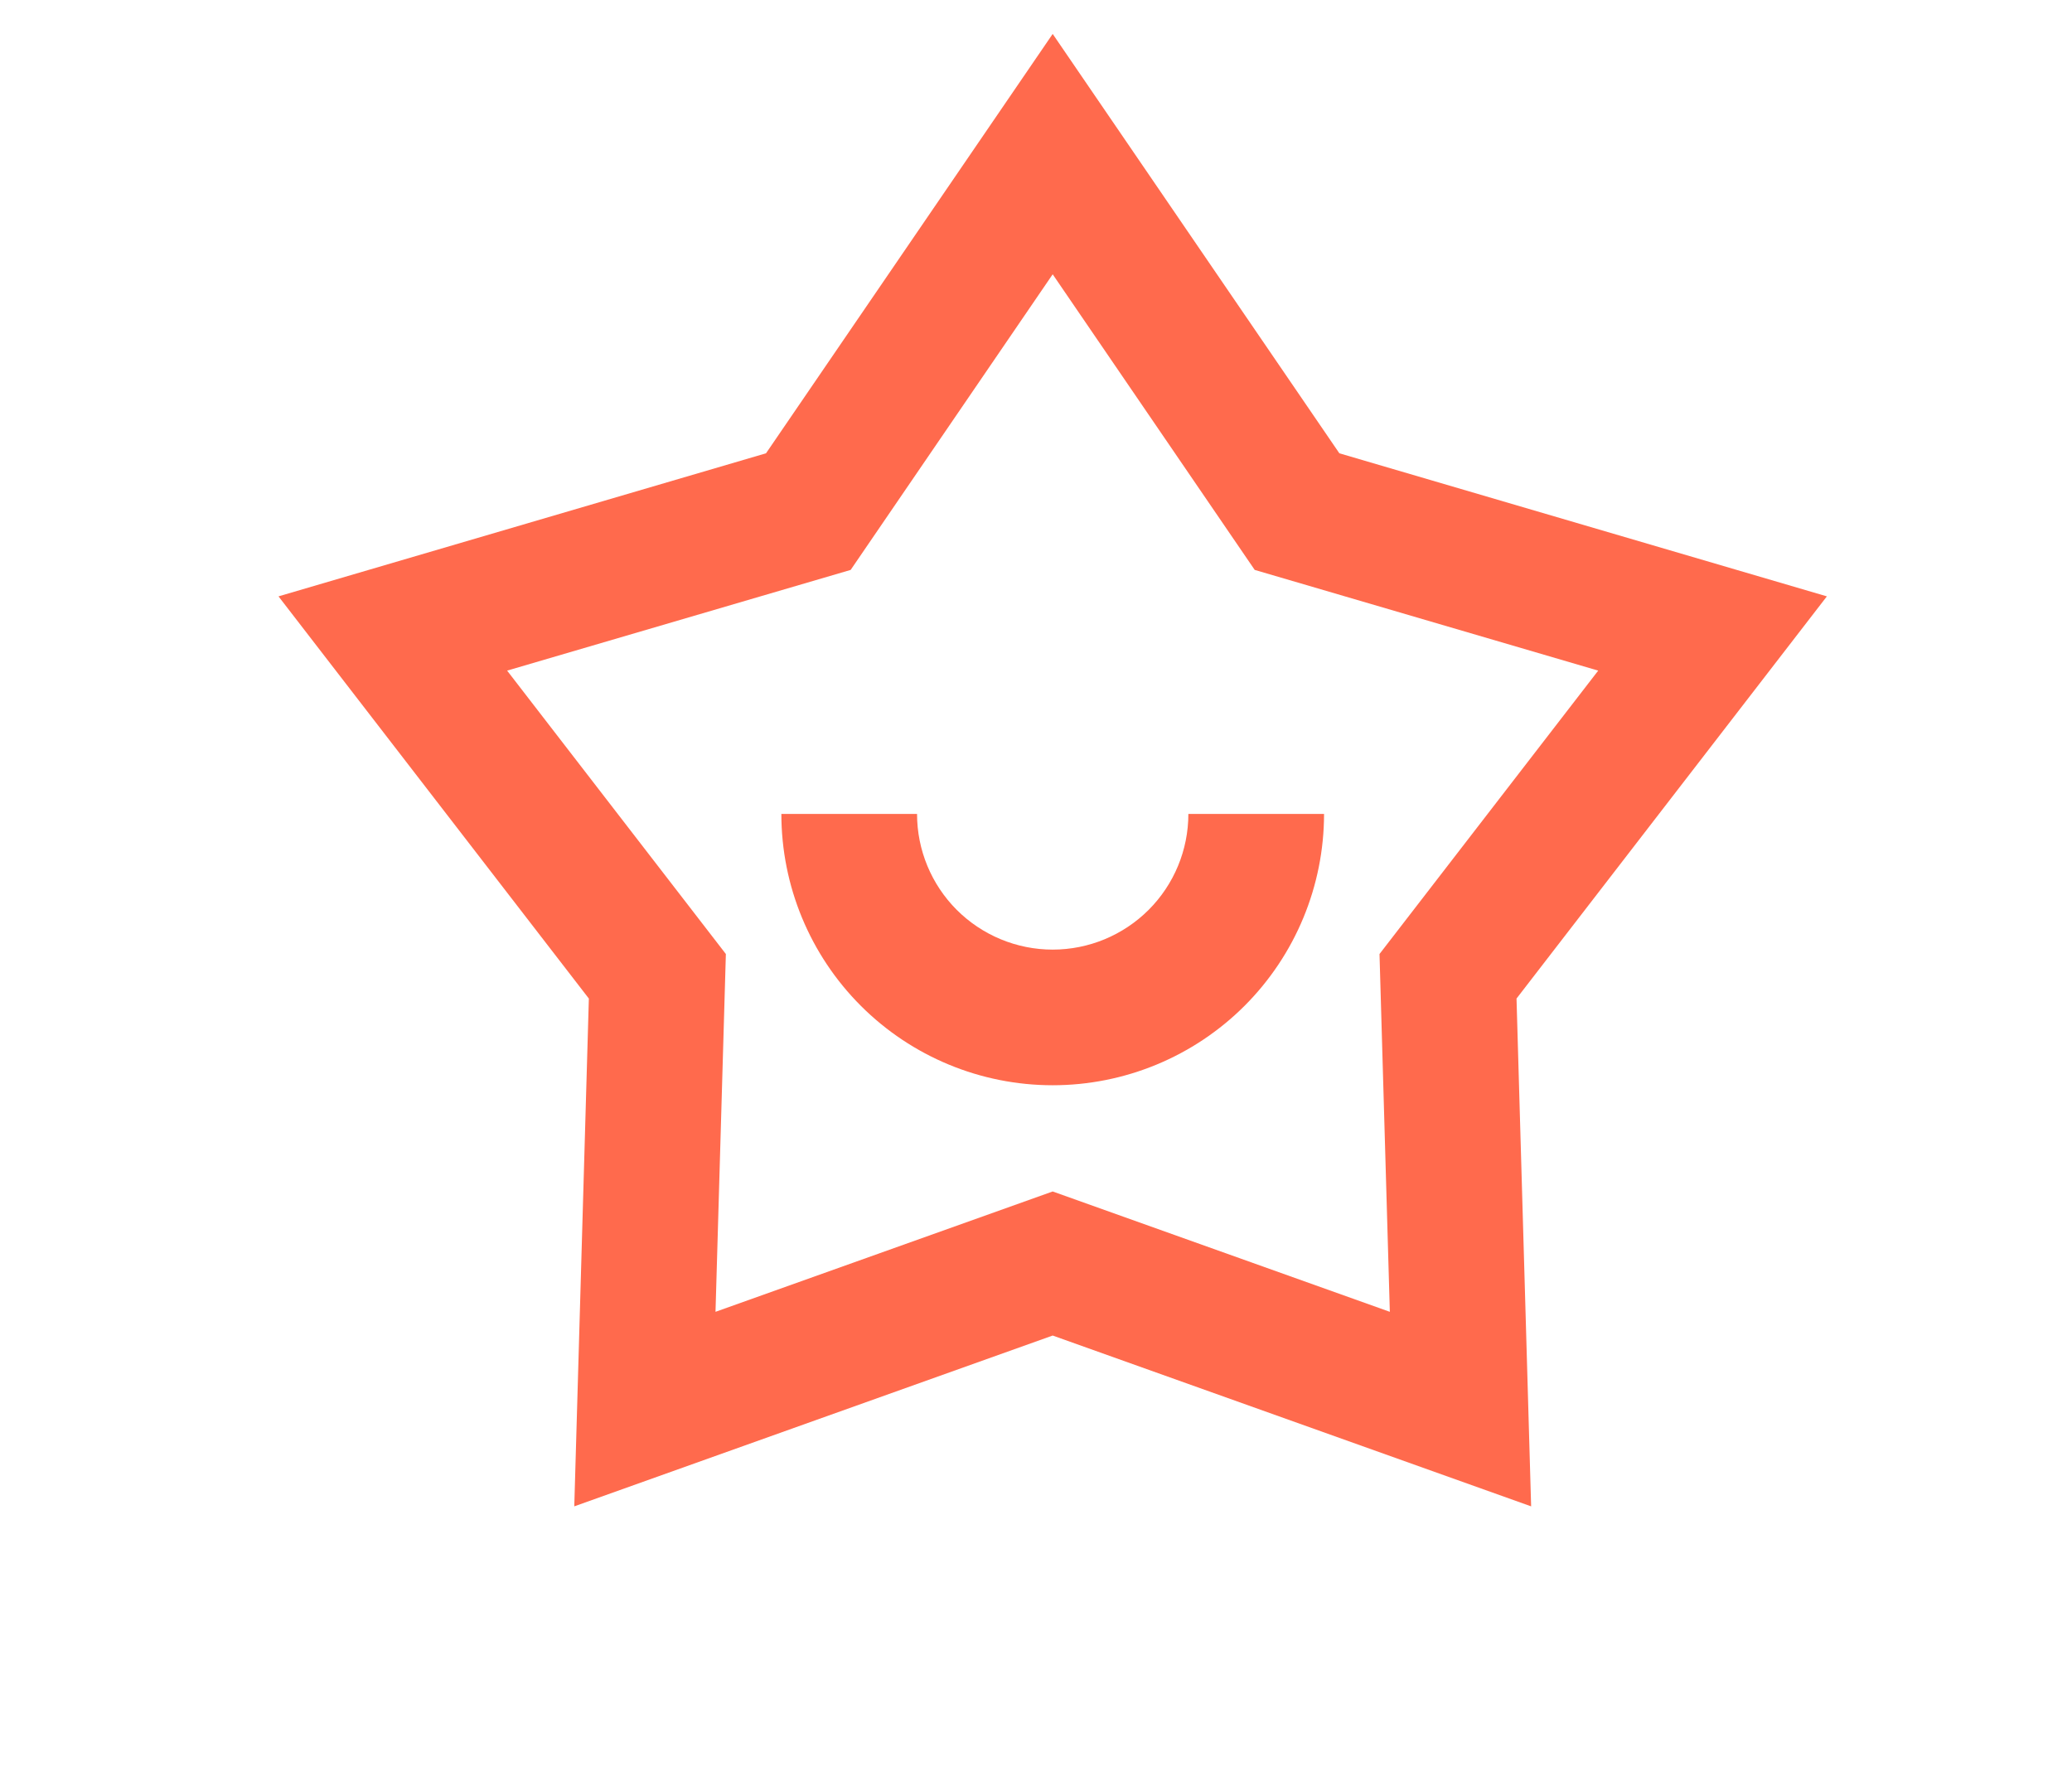 <svg width="56" height="48" viewBox="0 0 56 48" fill="none" xmlns="http://www.w3.org/2000/svg">
<path d="M28.451 0.917L36.199 12.252L49.375 16.119L40.987 26.99L41.382 40.715L28.451 36.098L15.521 40.715L15.915 26.99L7.527 16.119L20.703 12.252L28.451 0.917ZM28.451 7.414L22.991 15.404L13.706 18.126L19.618 25.786L19.338 35.457L28.451 32.204L37.563 35.457L37.284 25.786L43.195 18.126L33.911 15.404L28.451 7.414ZM24.785 22C24.785 22.973 25.171 23.905 25.858 24.593C26.546 25.28 27.479 25.667 28.451 25.667C29.424 25.667 30.356 25.28 31.044 24.593C31.732 23.905 32.118 22.973 32.118 22H35.785C35.785 23.945 35.012 25.81 33.637 27.186C32.261 28.561 30.396 29.333 28.451 29.333C26.506 29.333 24.641 28.561 23.266 27.186C21.89 25.81 21.118 23.945 21.118 22H24.785Z" fill="#FF6A4D"/>
</svg>
